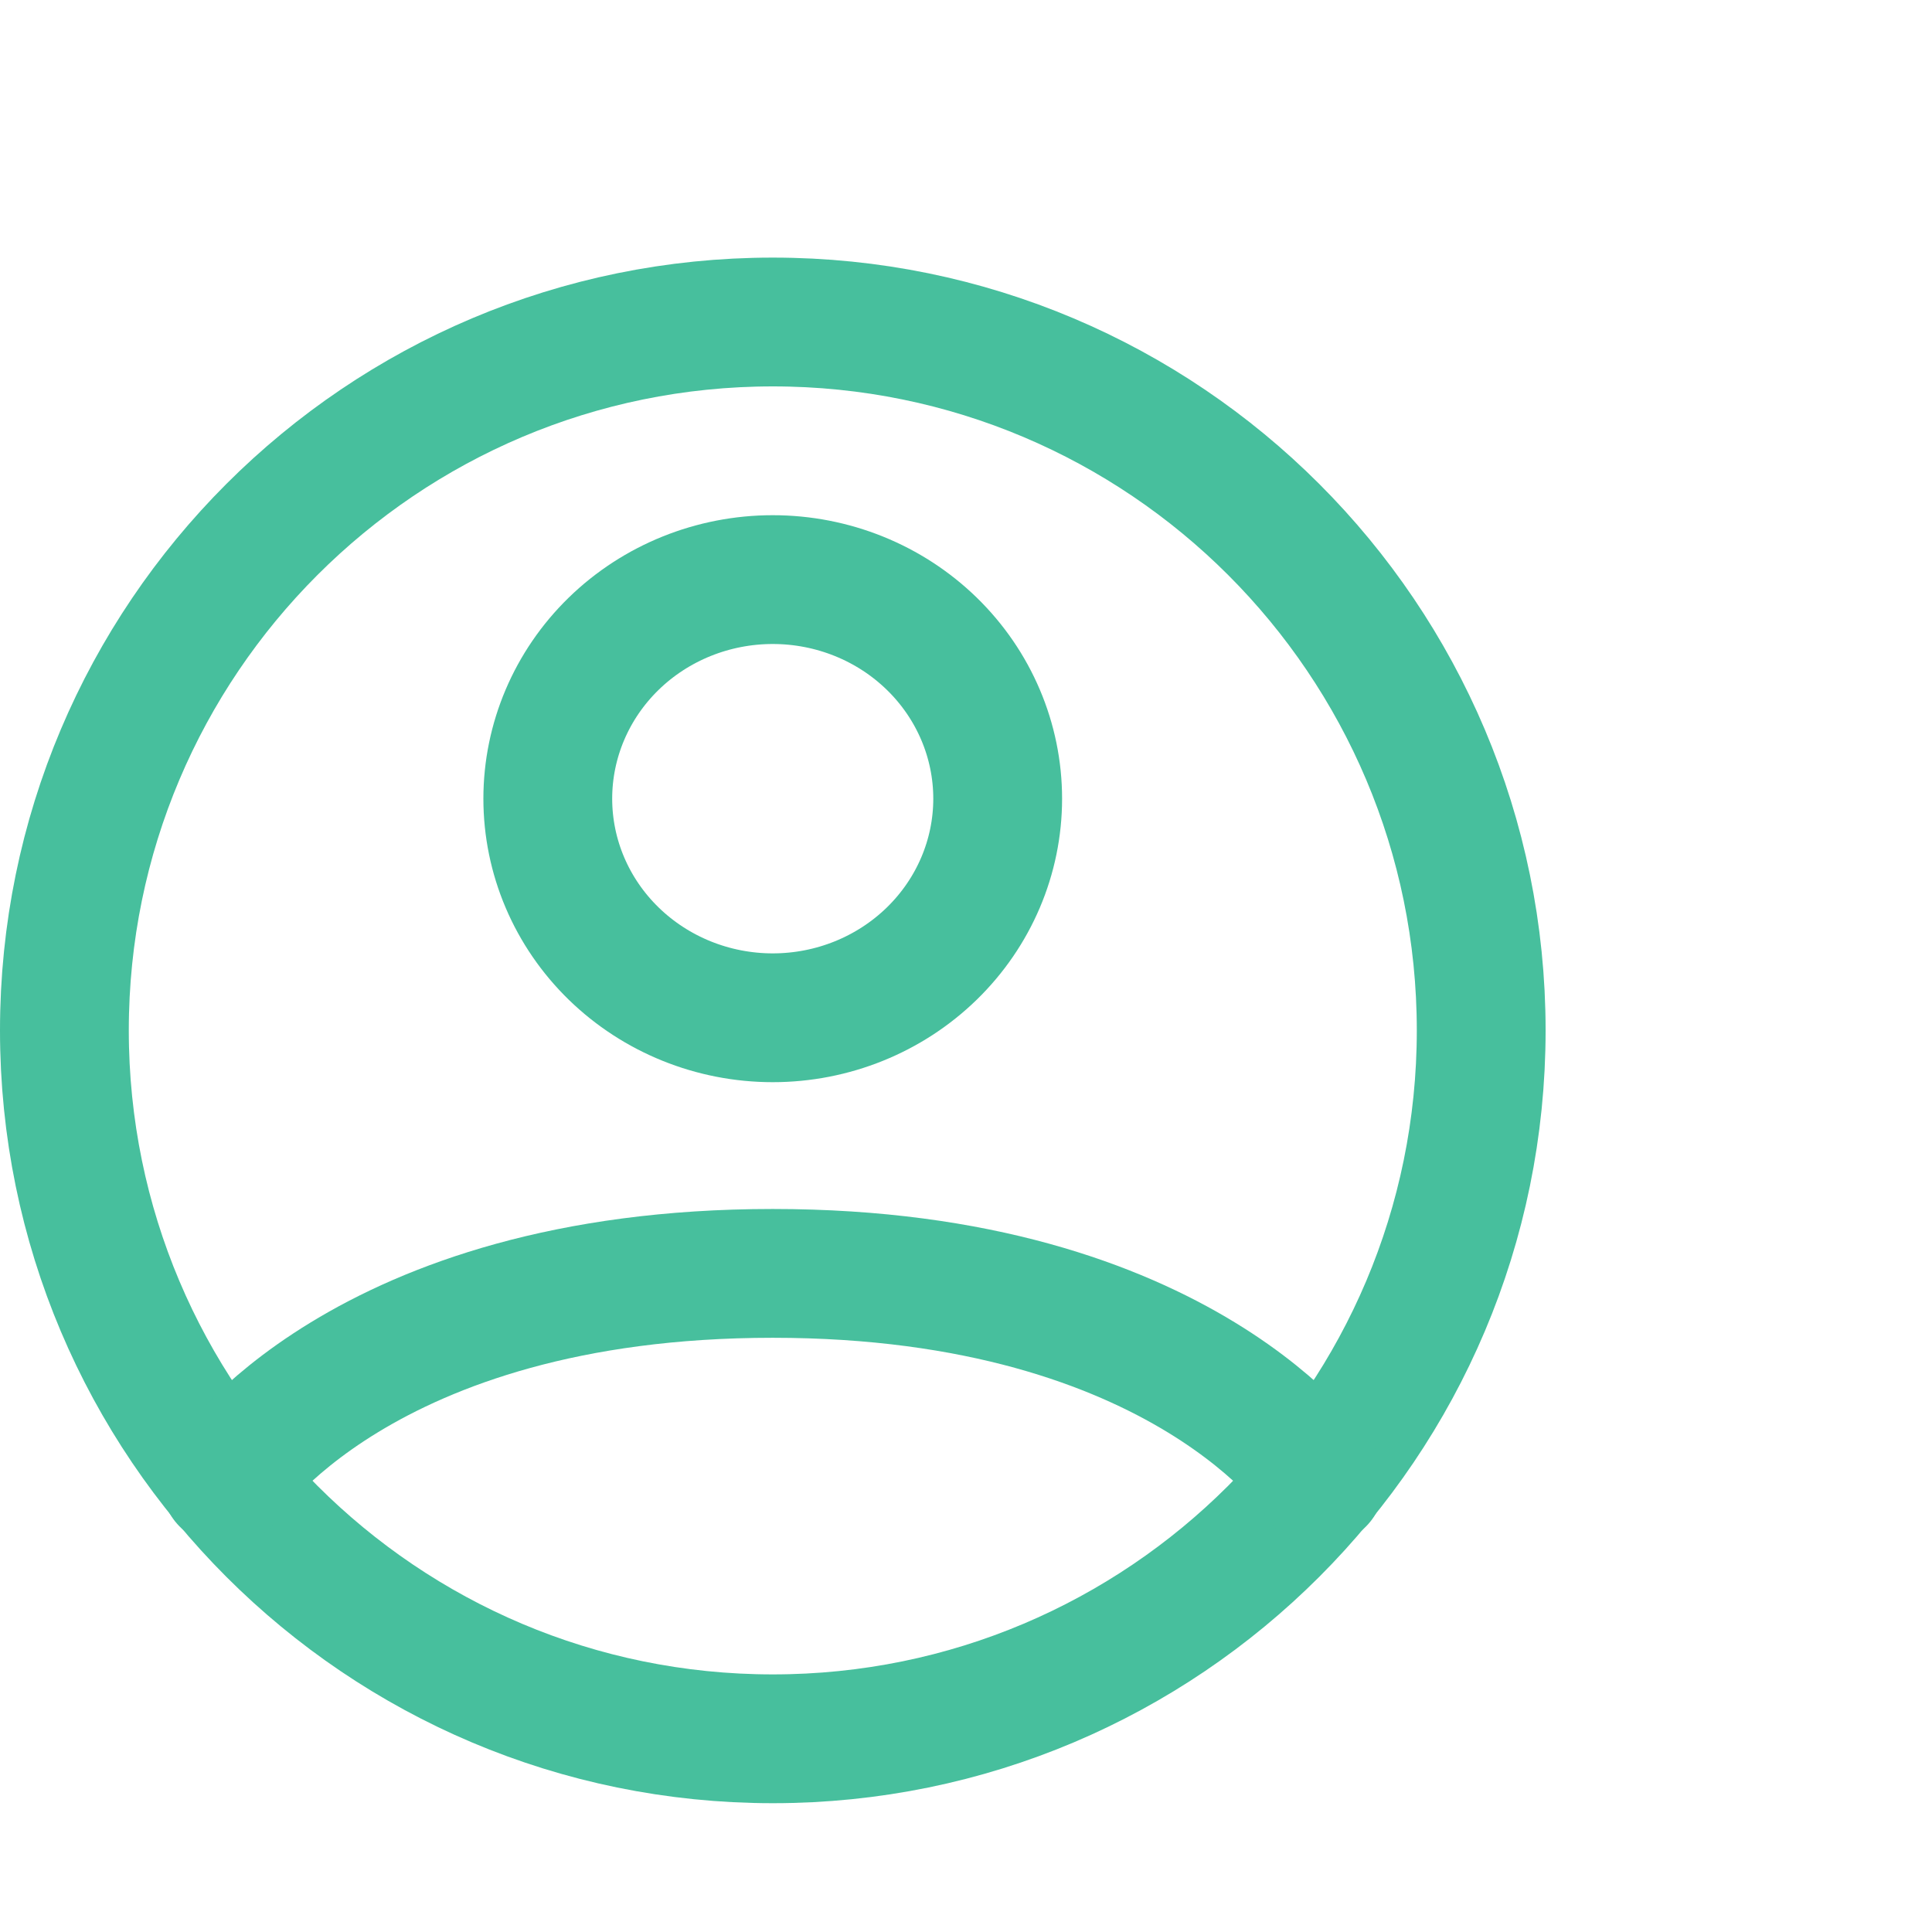<svg width="30" height="30" viewBox="0 -4 30 30" fill="none" xmlns="http://www.w3.org/2000/svg">
<g clip-path="url(#clip0_79_1312)">
<path d="M12 1C5.925 1 1 5.925 1 12C1 18.075 5.925 23 12 23C18.075 23 23 18.075 23 12C23 5.925 18.075 1 12 1Z" stroke="#47bf9d" stroke-width="2" stroke-linecap="round" stroke-linejoin="round"/>
<path d="M3.5 19C3.5 19 5.595 15.773 11.999 15.773C18.404 15.773 20.5 19 20.5 19M11.999 11.804C12.926 11.804 13.814 11.445 14.469 10.807C15.124 10.169 15.492 9.304 15.492 8.402C15.492 7.5 15.124 6.634 14.469 5.996C13.814 5.358 12.926 5 11.999 5C11.073 5 10.184 5.358 9.529 5.996C8.874 6.634 8.506 7.5 8.506 8.402C8.506 9.304 8.874 10.169 9.529 10.807C10.184 11.445 11.073 11.804 11.999 11.804Z" stroke="#47bf9d" stroke-width="2" stroke-linecap="round" stroke-linejoin="round"/>
</g>
<defs>
<clipPath id="clip0_79_1312">
<rect width="30" height="30" fill="#47bf9d"/>
</clipPath>
</defs>
</svg>
